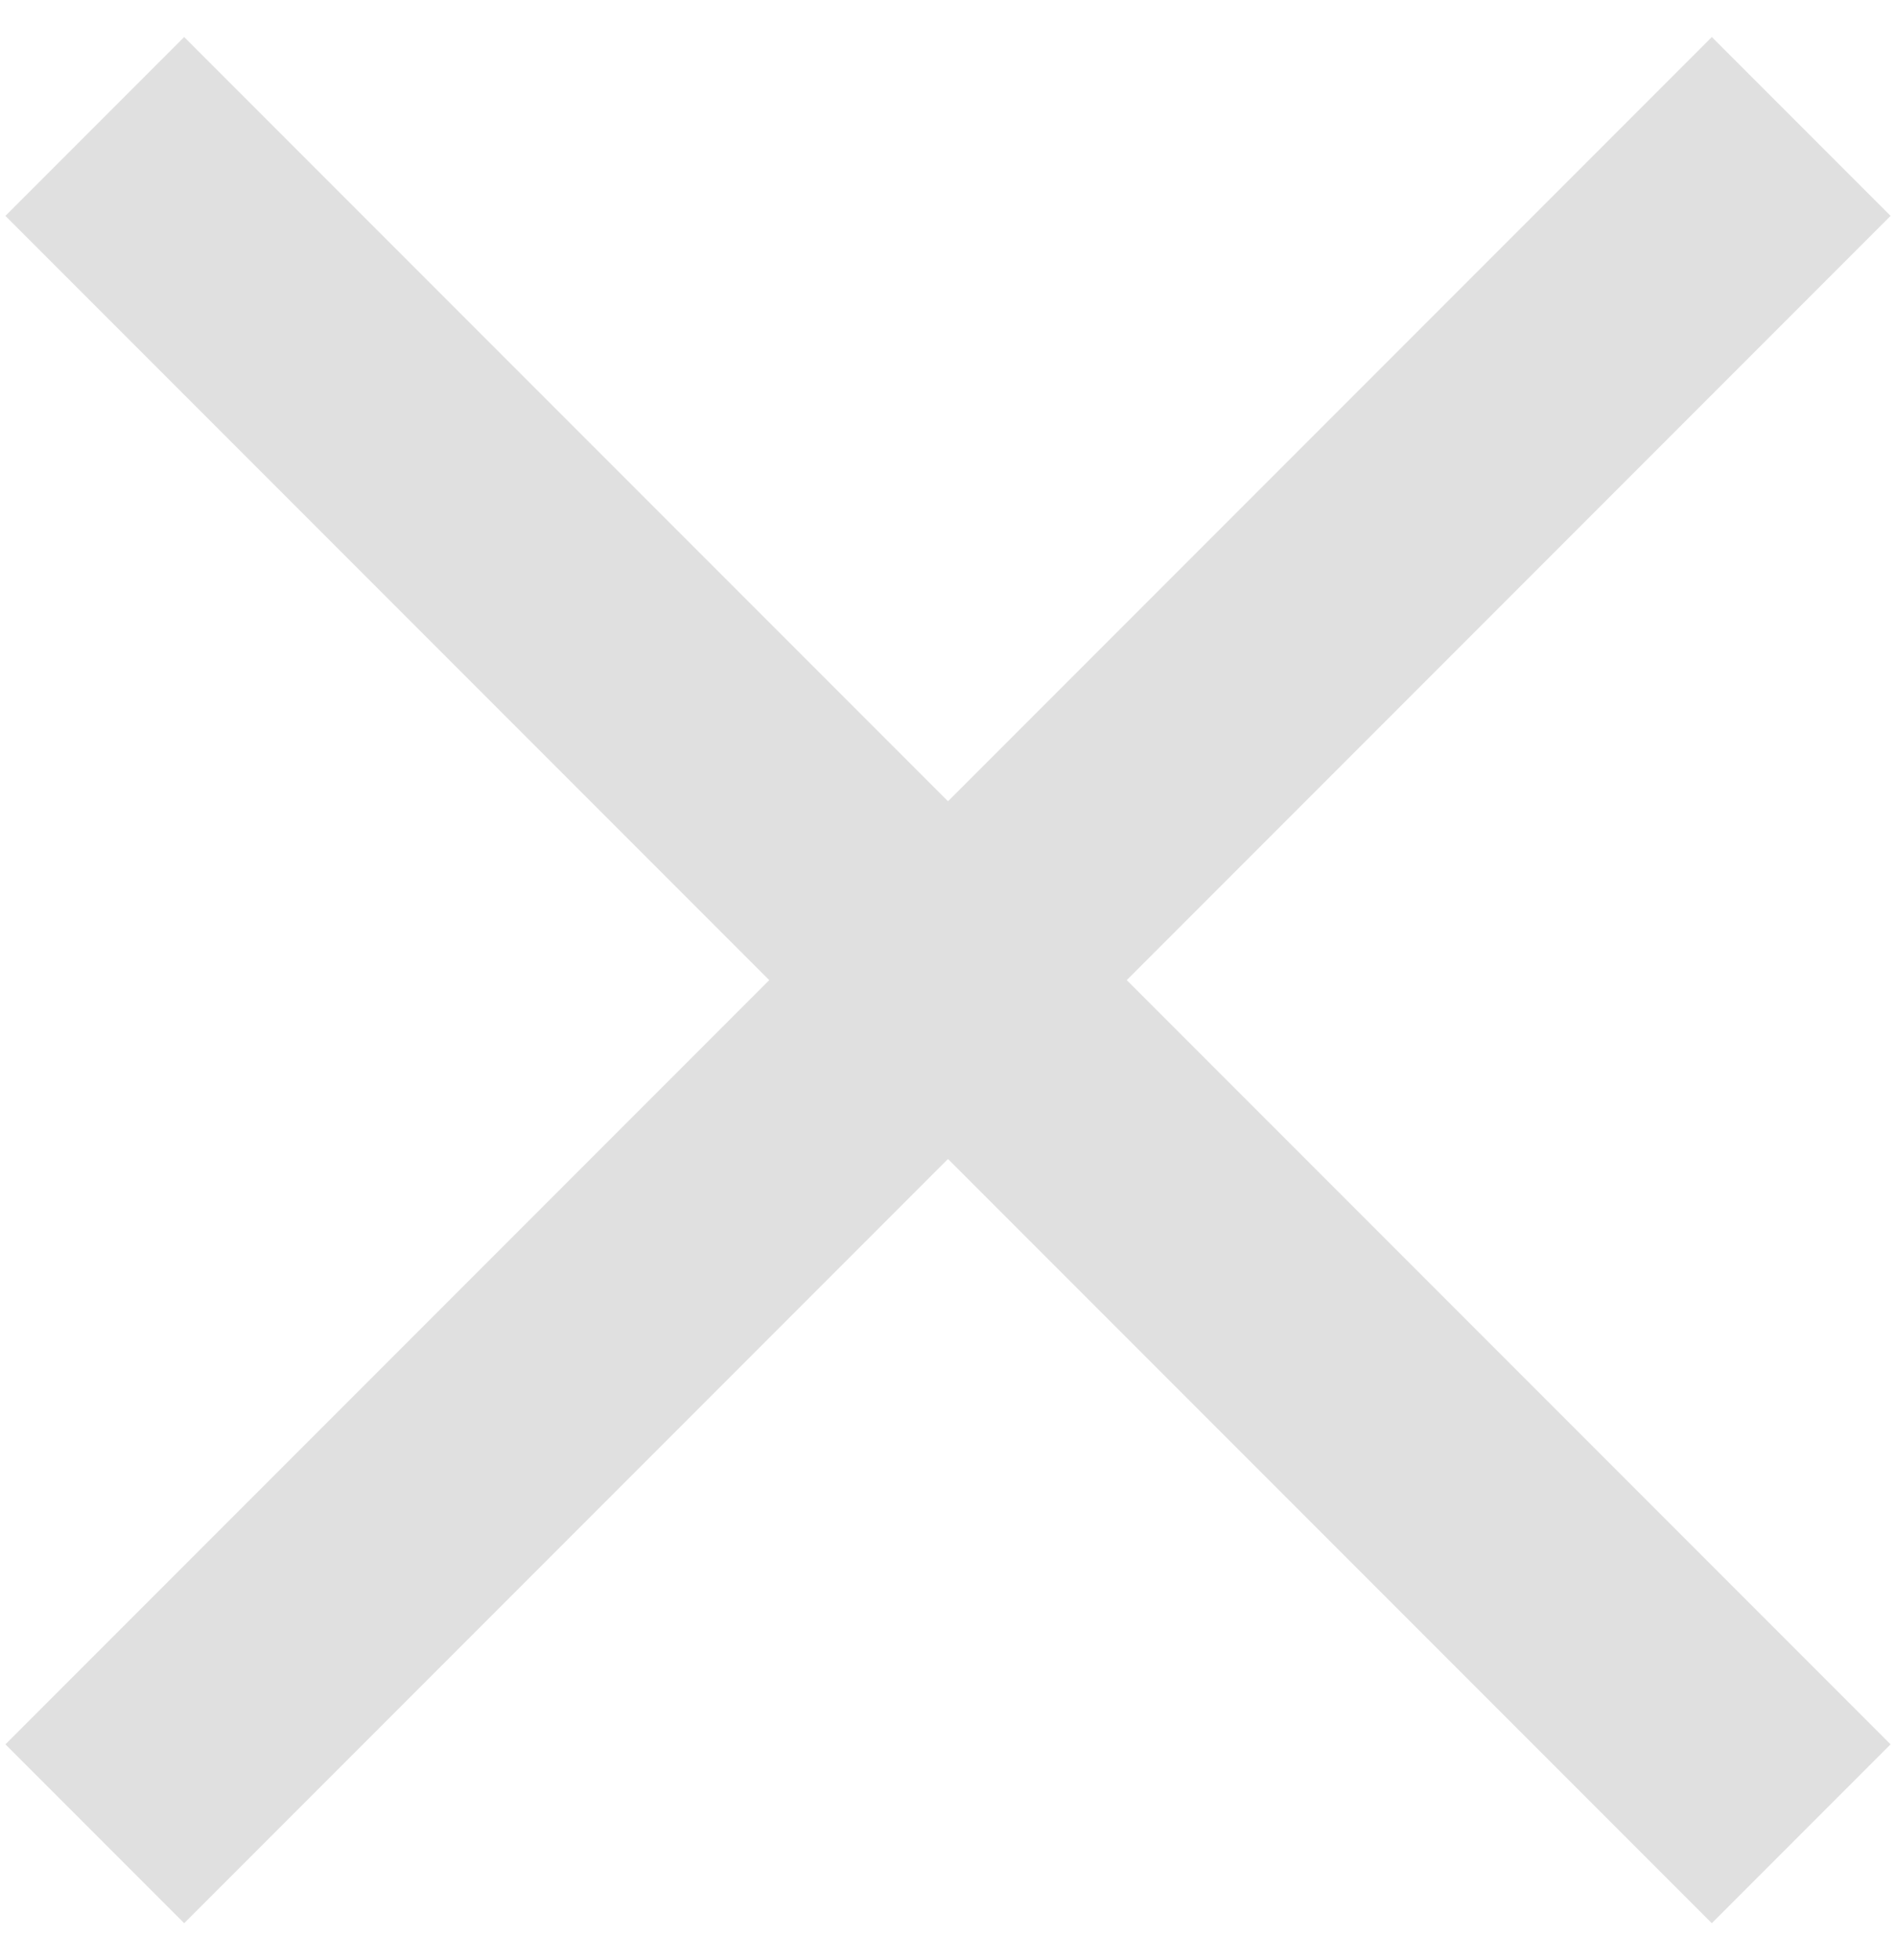 <svg width="30" height="31" viewBox="0 0 30 31" fill="none" xmlns="http://www.w3.org/2000/svg">
<path d="M28.5 2L1.5 29" stroke="#E0E0E0" stroke-width="4"/>
<path d="M1.5 2L28.5 29" stroke="#E0E0E0" stroke-width="4"/>
</svg>

